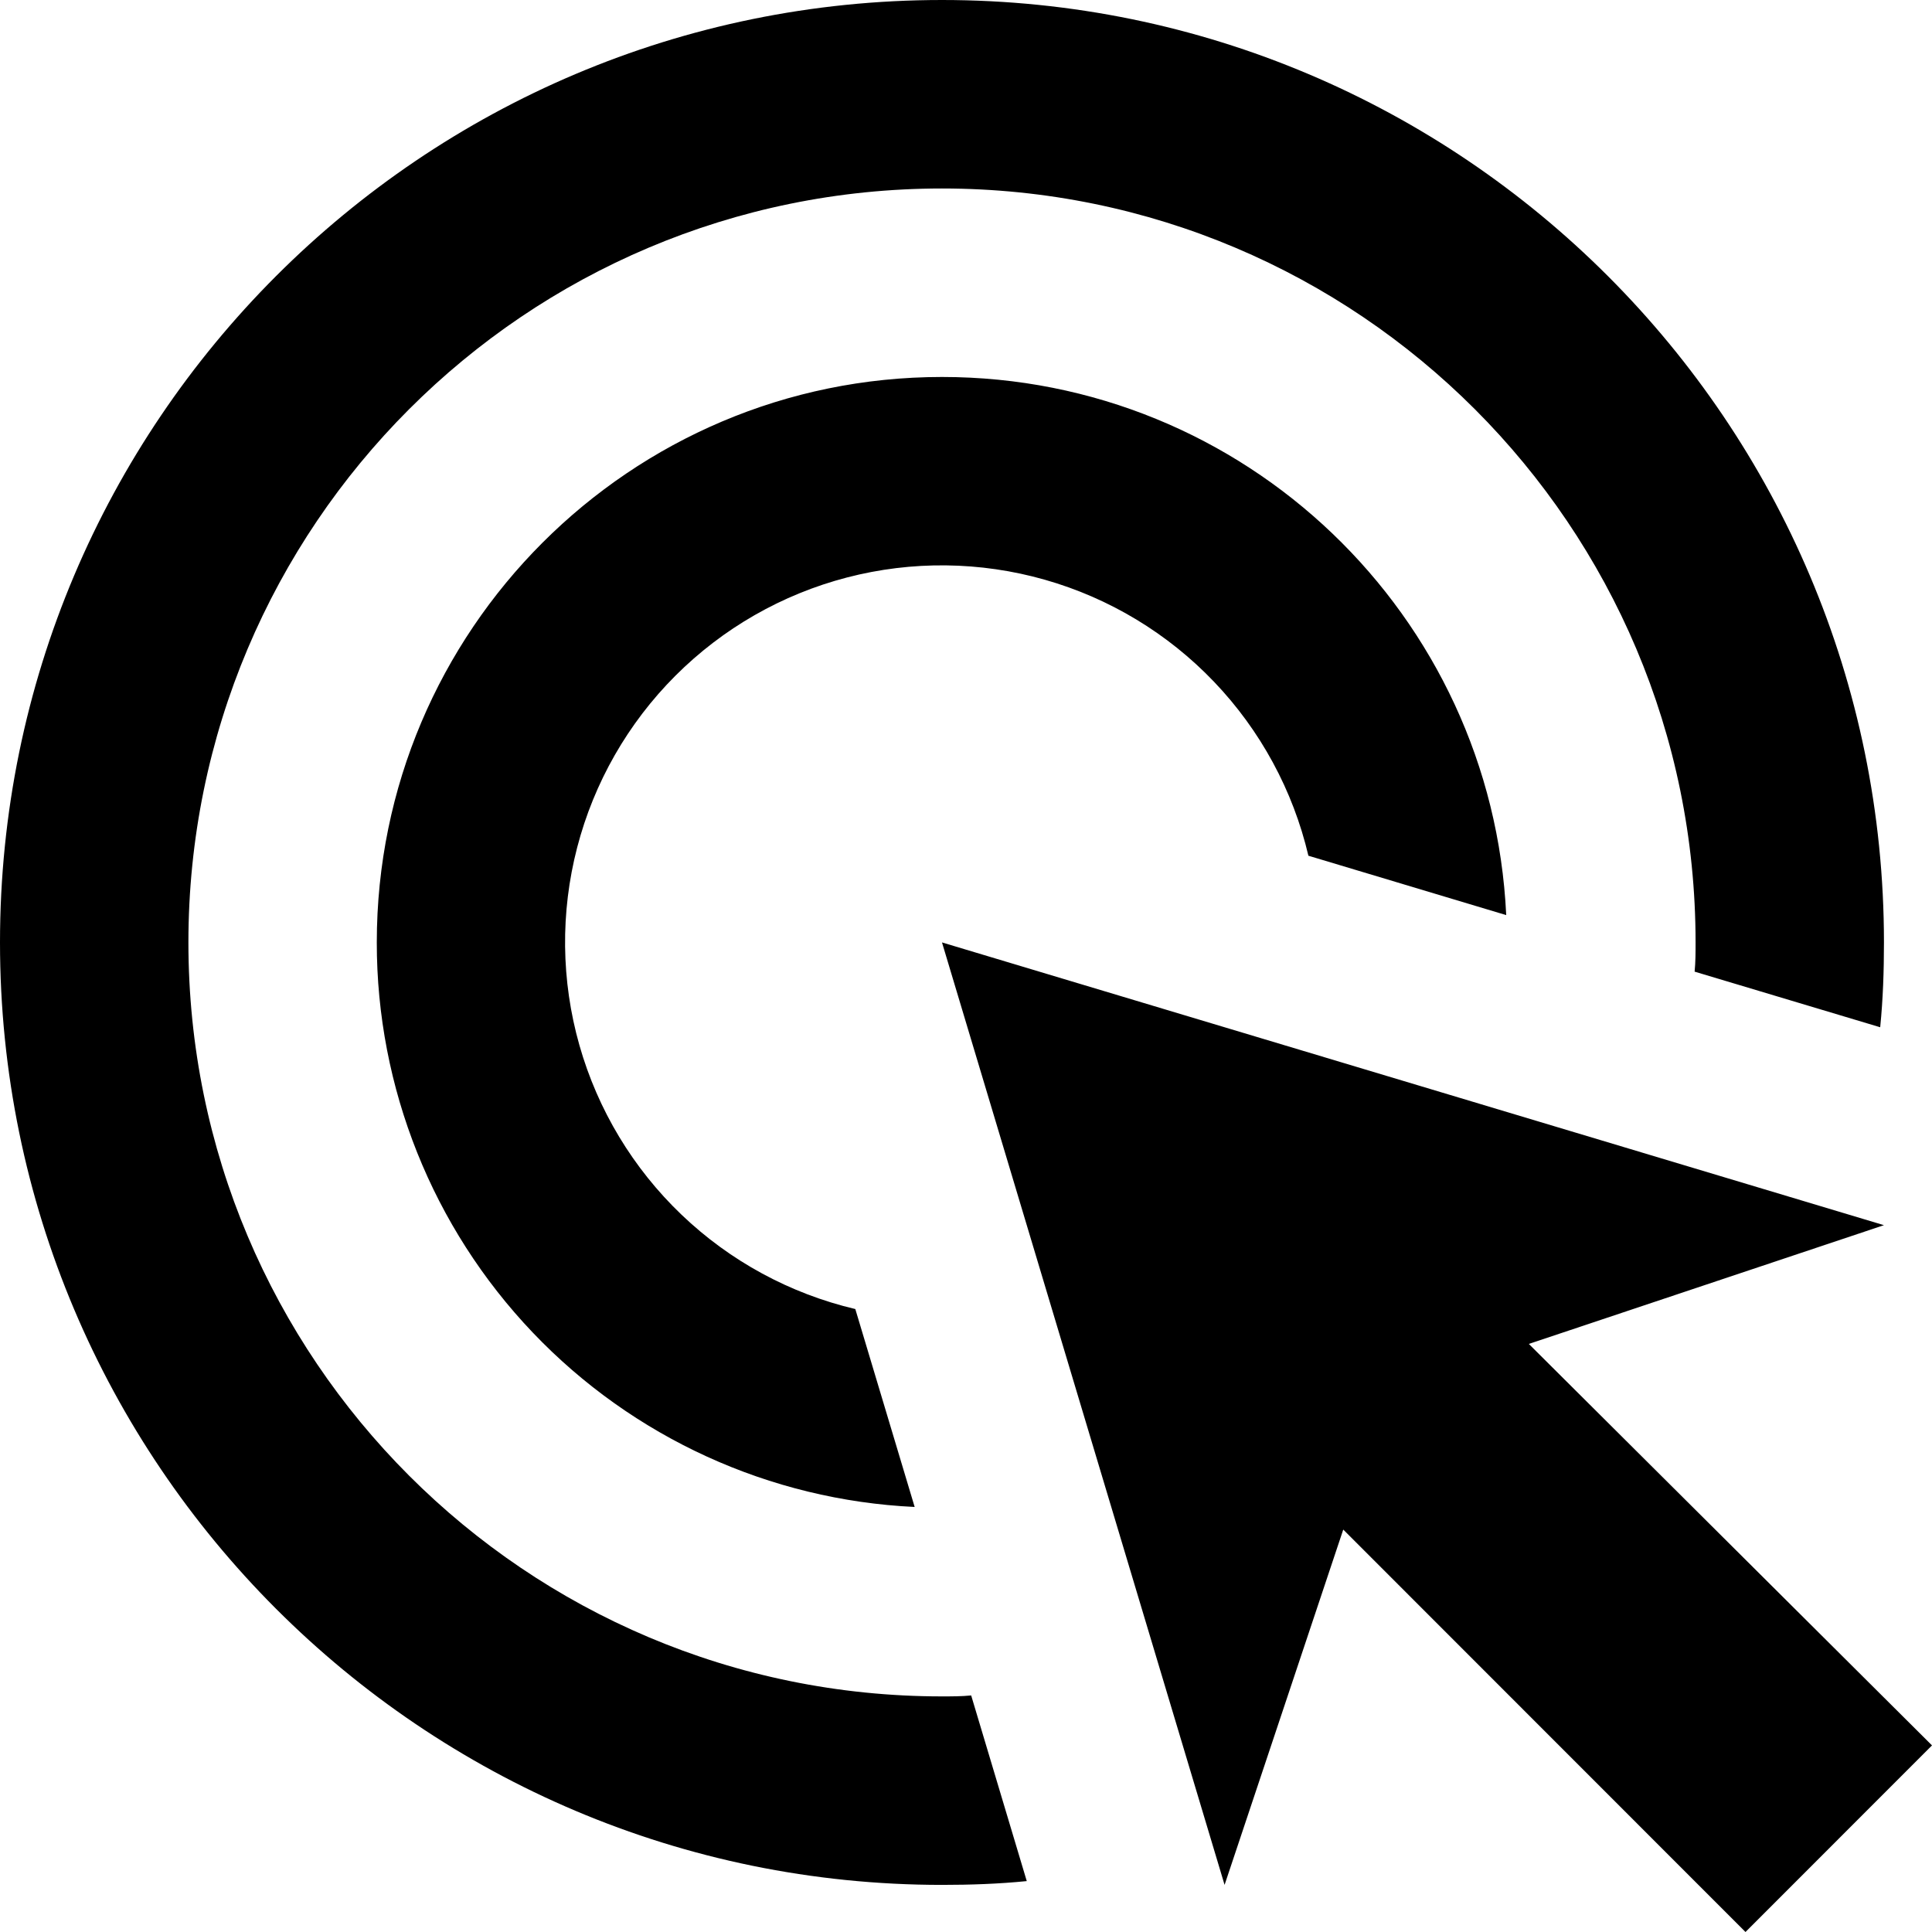 <svg xmlns="http://www.w3.org/2000/svg" width="75" height="75" viewBox="0 0 75 75" fill="none"><path d="M35.507 58.5C29.878 58.234 24.568 55.808 20.679 51.727C16.791 47.646 14.623 42.224 14.627 36.585C14.627 24.476 24.464 14.634 36.568 14.634C48.342 14.634 57.923 23.89 58.471 35.524L50.792 33.219C50.195 30.683 48.931 28.353 47.131 26.469C45.332 24.585 43.062 23.216 40.557 22.504C38.052 21.792 35.402 21.762 32.881 22.417C30.361 23.072 28.061 24.389 26.219 26.232C24.377 28.074 23.061 30.375 22.406 32.897C21.751 35.419 21.781 38.071 22.493 40.577C23.205 43.083 24.573 45.354 26.456 47.154C28.339 48.955 30.668 50.219 33.203 50.817L35.507 58.5ZM73.135 36.585C73.135 37.683 73.099 38.781 72.989 39.878L65.785 37.719C65.822 37.354 65.822 36.951 65.822 36.585C65.822 20.415 52.73 7.317 36.568 7.317C20.405 7.317 7.314 20.415 7.314 36.585C7.314 52.756 20.405 65.854 36.568 65.854C36.933 65.854 37.335 65.854 37.701 65.817L39.859 73.024C38.762 73.134 37.665 73.171 36.568 73.171C16.382 73.171 0 56.781 0 36.585C0 16.39 16.382 0 36.568 0C56.753 0 73.135 16.39 73.135 36.585ZM59.349 52.171L73.135 47.561L36.568 36.585L47.538 73.171L52.145 59.378L67.76 75L75 67.756L59.349 52.171Z" fill="black"></path></svg>